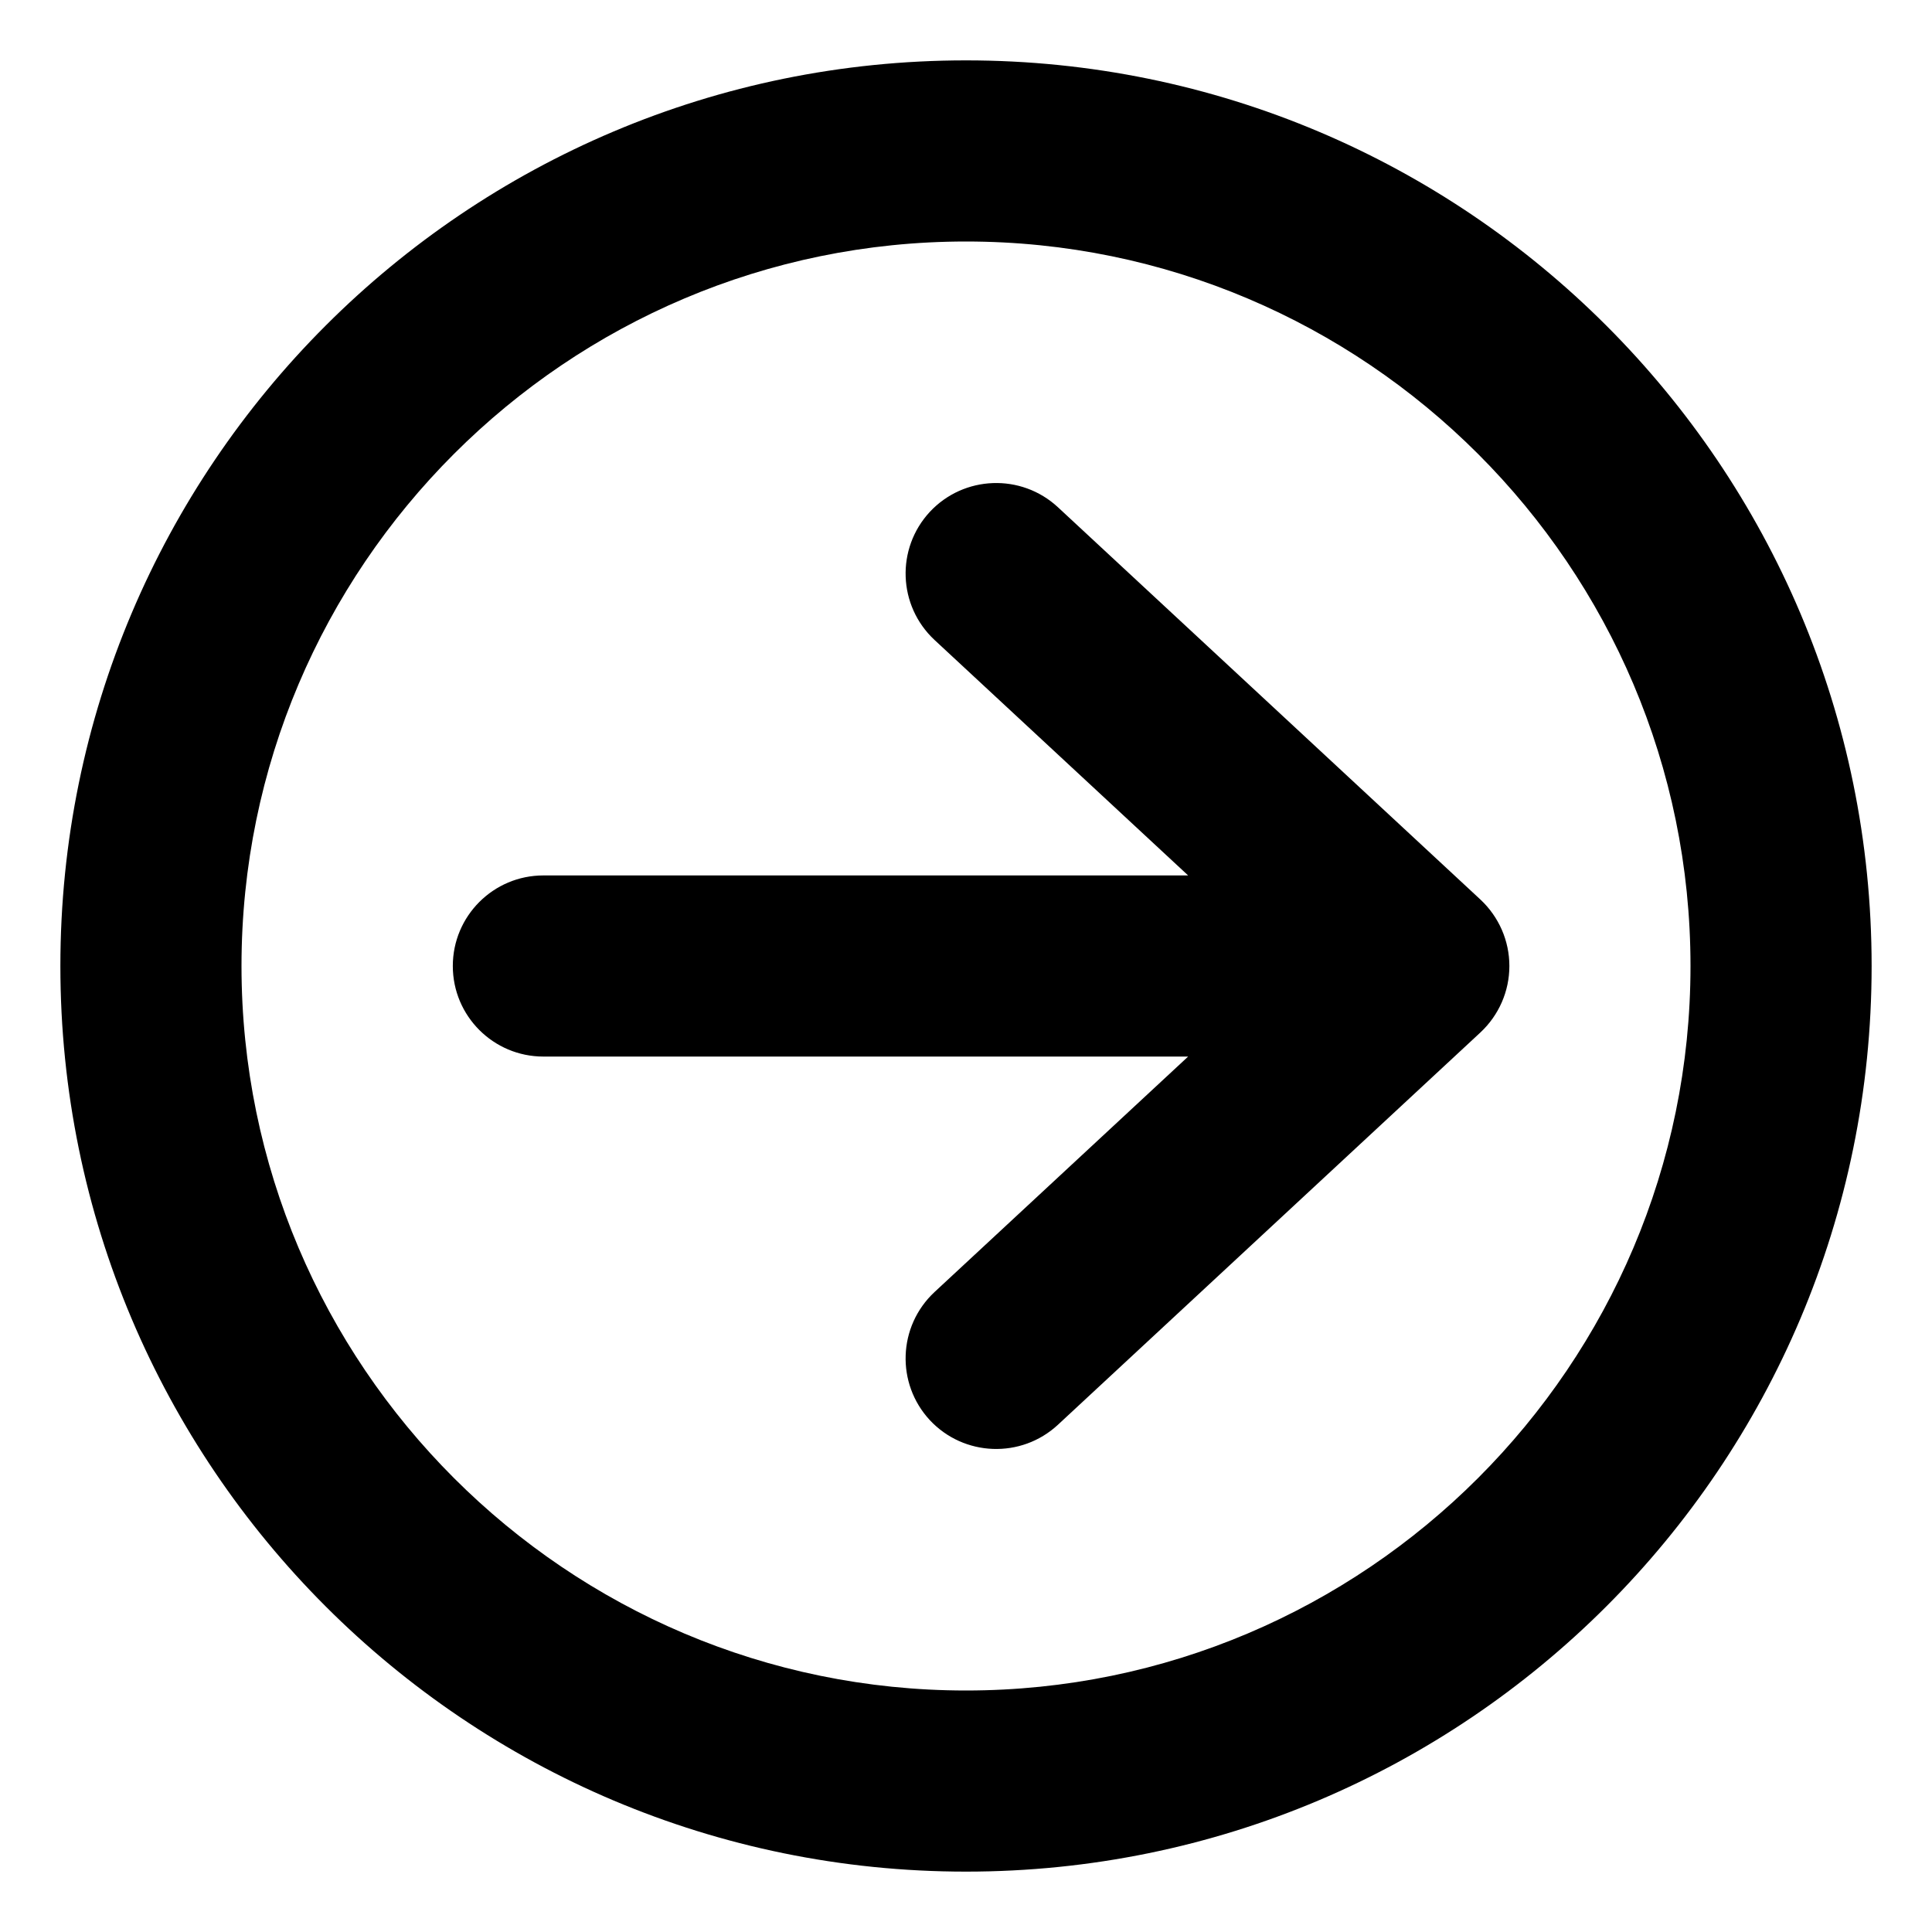 <svg xmlns="http://www.w3.org/2000/svg" viewBox="0 0 512 512"><!-- Font Awesome Pro 6.0.0-alpha2 by @fontawesome - https://fontawesome.com License - https://fontawesome.com/license (Commercial License) --><path d="M392.344 238.406L280.344 134.406C270.625 125.406 255.438 125.969 246.406 135.656C237.406 145.375 237.938 160.531 247.656 169.594L314.867 232H144C130.75 232 120 242.75 120 256S130.75 280 144 280H314.867L247.656 342.406C237.938 351.469 237.406 366.625 246.406 376.344C255.438 386.031 270.625 386.594 280.344 377.594L392.344 273.594C397.219 269.031 400 262.688 400 256S397.219 242.969 392.344 238.406ZM256 16C123.453 16 16 123.453 16 256S123.453 496 256 496S496 388.547 496 256S388.547 16 256 16ZM256 448C150.133 448 64 361.867 64 256S150.133 64 256 64S448 150.133 448 256S361.867 448 256 448Z"/></svg>